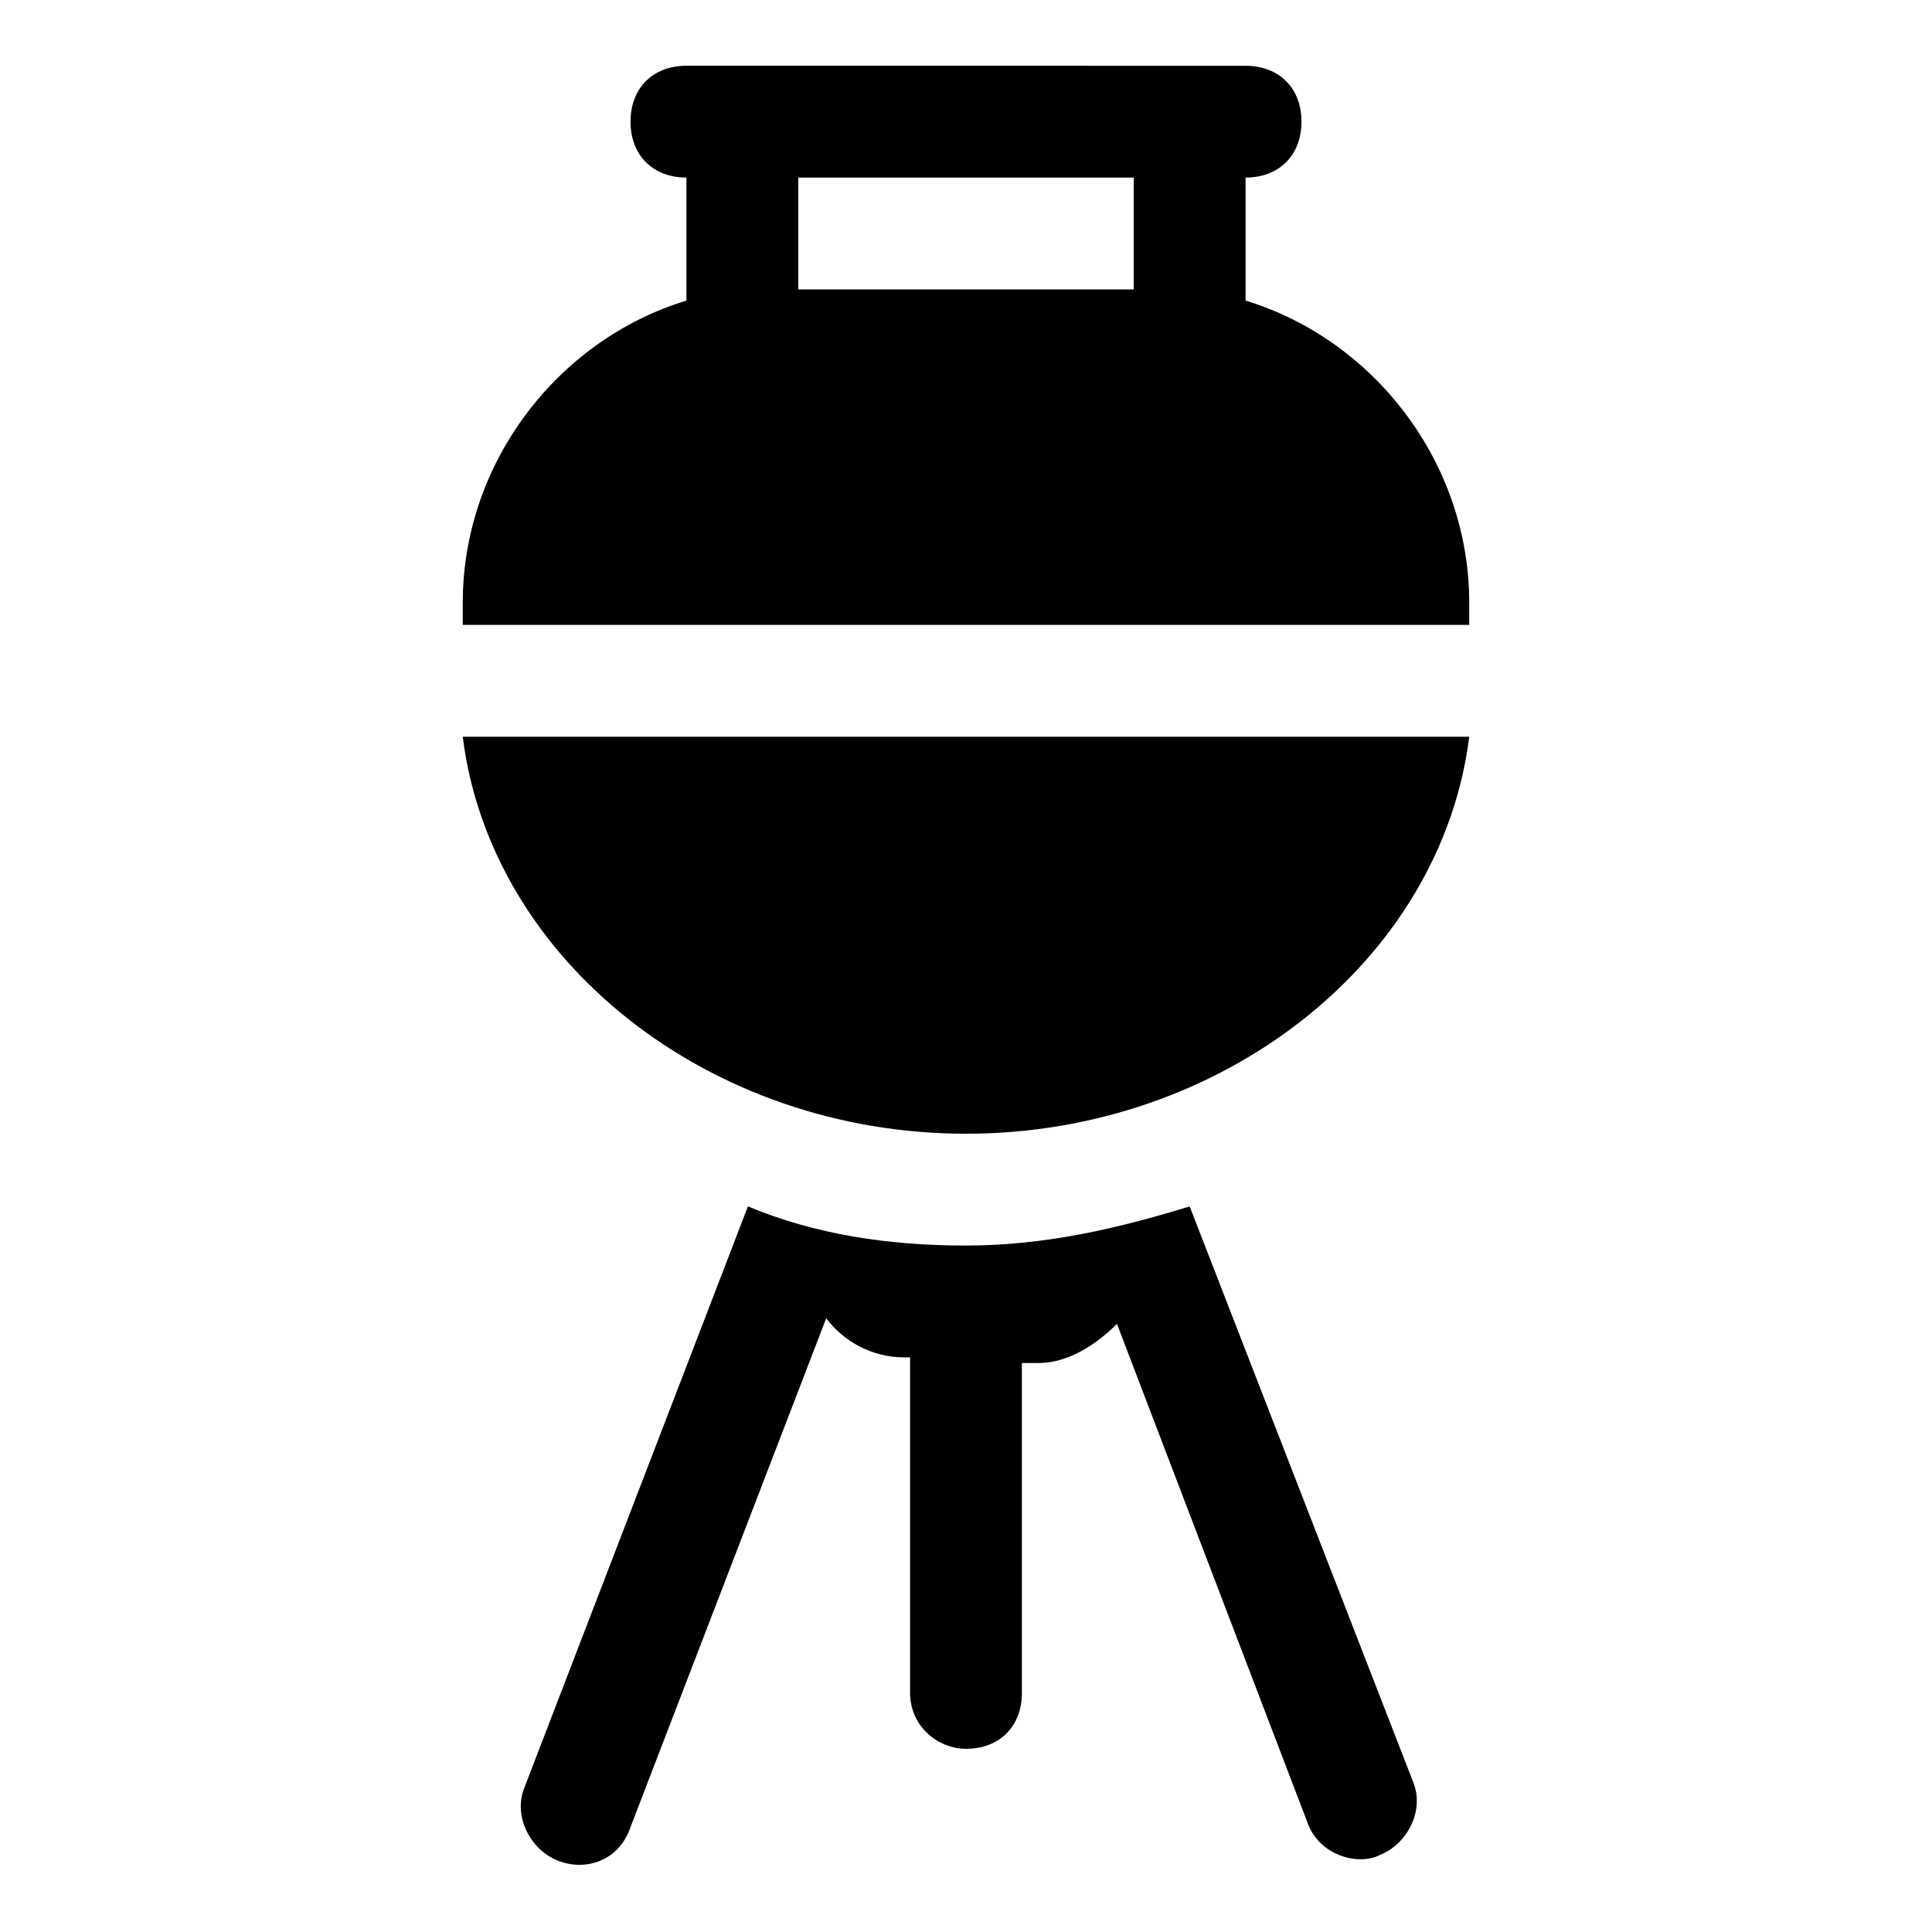 <?xml version="1.0" encoding="UTF-8"?>
<!-- Uploaded to: ICON Repo, www.iconrepo.com, Generator: ICON Repo Mixer Tools -->
<svg fill="#000000" width="800px" height="800px" version="1.1" viewBox="144 144 512 512" xmlns="http://www.w3.org/2000/svg">
 <g>
  <path d="m459.27 463.71c-19.262 5.926-38.527 10.371-59.273 10.371s-40.008-2.965-57.789-10.371l-59.27 154.11c-2.965 7.41 1.48 16.301 8.891 19.262 7.41 2.965 16.301 0 19.262-8.891l51.863-134.84c4.445 5.926 11.855 10.371 20.746 10.371l1.48 0.004v88.91c0 8.891 7.41 14.816 14.816 14.816 8.891 0 14.816-5.926 14.816-14.816v-87.426h4.445c7.41 0 14.816-4.445 20.746-10.371l50.383 131.88c2.965 8.891 13.336 11.855 19.262 8.891 7.41-2.965 11.855-11.855 8.891-19.262z"/>
  <path d="m400 444.45c68.164 0 125.95-45.938 133.36-105.21h-266.73c7.41 59.27 65.199 105.21 133.36 105.21z"/>
  <path d="m474.09 223.66v-32.598c8.891 0 14.816-5.926 14.816-14.816s-5.926-14.816-14.816-14.816l-148.18-0.004c-8.891 0-14.816 5.926-14.816 14.816s5.926 14.816 14.816 14.816v32.598c-34.082 10.371-59.273 42.973-59.273 80.016v5.926h266.72v-5.926c0-37.039-25.191-69.637-59.27-80.012zm-29.637-2.961h-88.906v-29.637h88.906z"/>
 </g>
</svg>